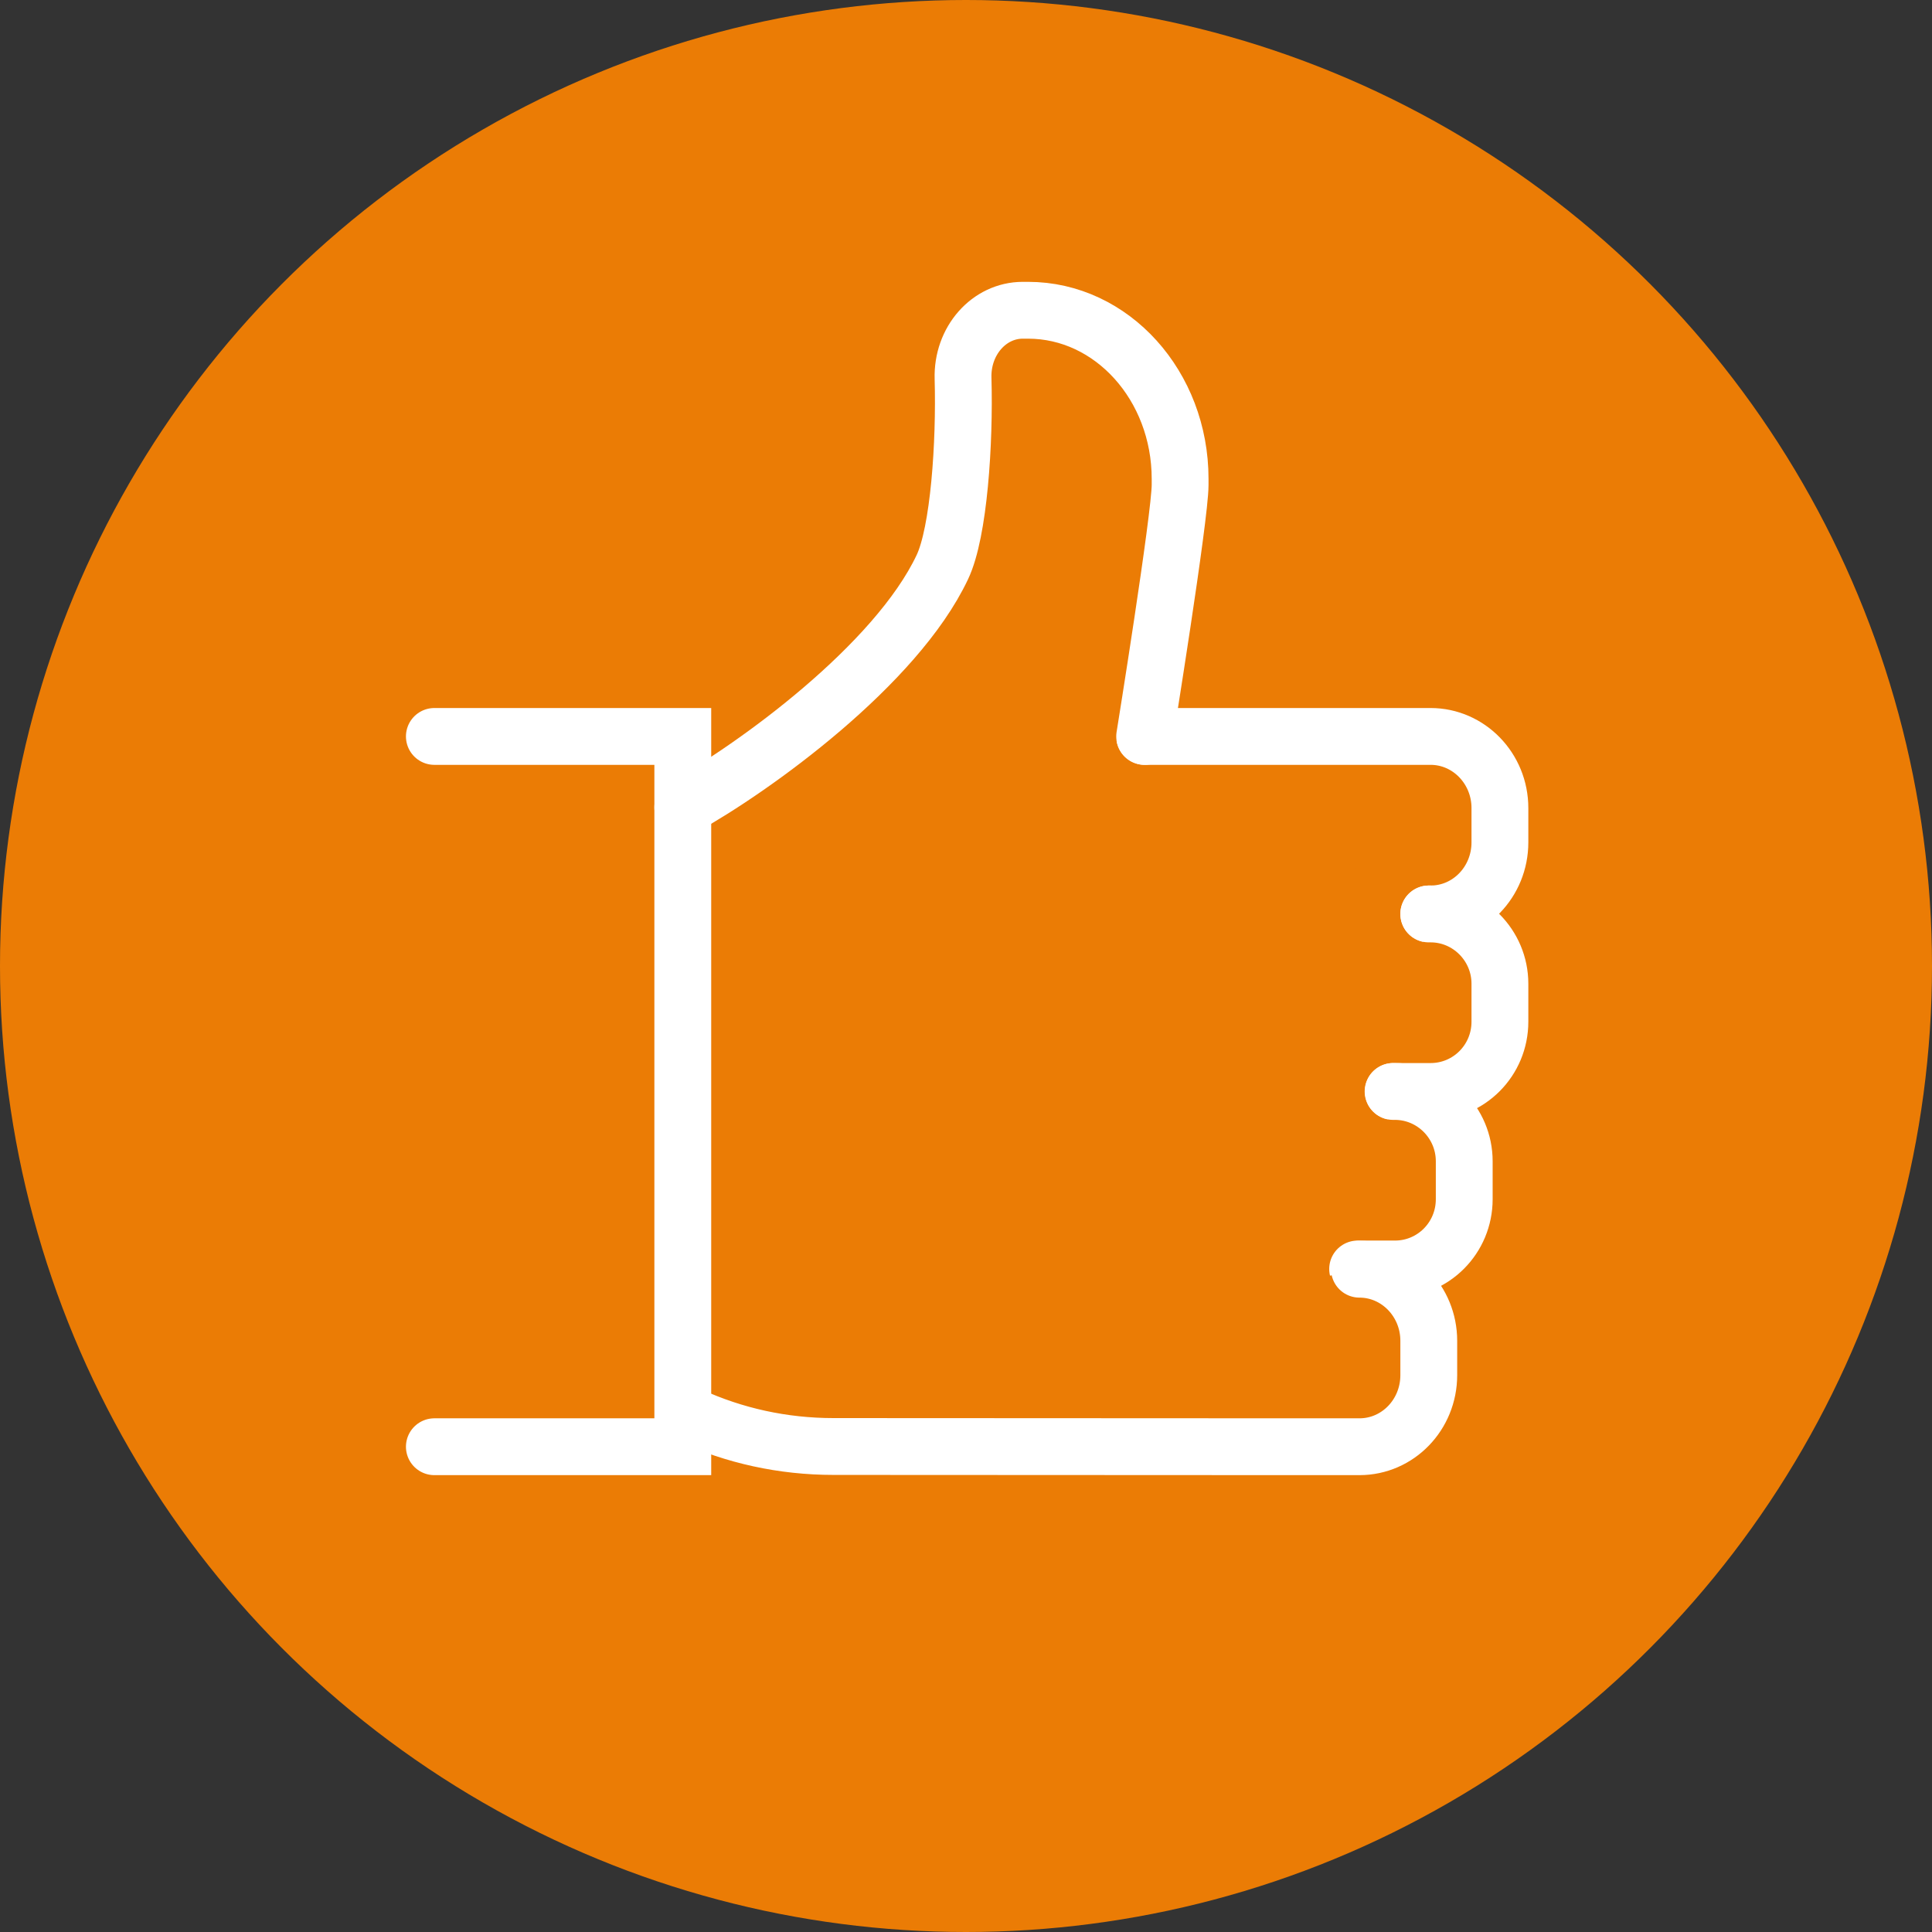 <?xml version="1.0" encoding="UTF-8"?>
<svg xmlns="http://www.w3.org/2000/svg" xmlns:xlink="http://www.w3.org/1999/xlink" version="1.1" id="icons" x="0px" y="0px" viewBox="0 0 850 850" style="enable-background:new 0 0 850 850;" xml:space="preserve">
<rect x="0" y="0" width="850" height="850" fill="#333333" stroke="none"/>
<style type="text/css">
	.st0{fill:#F89F23;}
	.st1{fill:none;stroke:#FFFFFF;stroke-width:22.059;stroke-linecap:round;stroke-linejoin:round;stroke-miterlimit:10;}
	.st2{fill:none;stroke:#FFFFFF;stroke-width:22.059;stroke-linecap:round;stroke-linejoin:round;stroke-miterlimit:10;}
	.st3{fill:#575757;}
	.st4{fill:#E4022D;}
	.st5{fill:none;stroke:#FFFFFF;stroke-width:25;stroke-miterlimit:10;}
	.st6{fill:none;stroke:#FFFFFF;stroke-width:25;stroke-linecap:round;stroke-miterlimit:10;}
	.st7{fill:#878787;}
	.st8{fill:#FFFFFF;stroke:#FFFFFF;stroke-width:21.676;stroke-linecap:round;stroke-miterlimit:10;}
	.st9{fill:none;stroke:#FFFFFF;stroke-width:21.676;stroke-linecap:round;stroke-linejoin:round;stroke-miterlimit:10;}
	.st10{fill:none;stroke:#FFFFFF;stroke-width:21.676;stroke-linecap:round;stroke-miterlimit:10;}
	.st11{fill:#EB7C05;}
	.st12{fill:none;stroke:#FFFFFF;stroke-width:21;stroke-linecap:round;stroke-linejoin:round;stroke-miterlimit:10;}
	.st13{fill:#EB7C05;stroke:#FFFFFF;stroke-width:25;stroke-linecap:round;stroke-miterlimit:10;}
	.st14{fill:#EB7C05;stroke:#FFFFFF;stroke-width:25;stroke-linecap:round;stroke-linejoin:round;stroke-miterlimit:10;}
	.st15{fill:#9C0F06;}
	.st16{fill:none;stroke:#FFFFFF;stroke-width:30;stroke-miterlimit:10;}
</style>
<circle class="st11" cx="425" cy="425" r="425"></circle>
<g>
	<polyline class="st13" points="191.1,636.5 300.4,636.5 300.4,324 191.1,324  "></polyline>
	<path class="st14" d="M503.6,324l76.6,0l49.2,0c16.8,0,30.5,14.1,30.5,31.5v15.1c0,17.4-13.6,31.5-30.5,31.5h-0.8"></path>
	<path class="st14" d="M300.4,355.2c31.2-17.3,93.8-62.5,114.2-105.7c7.3-15.4,9.9-54.6,9.1-83c-0.5-16.5,11.4-30,26.3-30h0.6h1.7   c36.9,0,66.9,33.2,66.9,74.2v2.6c0,14.1-15.6,110.7-15.6,110.7"></path>
	<path class="st14" d="M628.6,402.1h0.8c16.8,0,30.5,13.8,30.5,30.7v16.7c0,17-13.6,30.7-30.5,30.7h-16.4"></path>
	<path class="st14" d="M612.9,480.2h0.8c16.8,0,30.5,13.8,30.5,30.7v16.7c0,17-13.6,30.7-30.5,30.7h-16.4"></path>
	<path class="st14" d="M598.1,558.4L598.1,558.4c16.8,0,30.5,14.1,30.5,31.5V605c0,17.4-13.6,31.5-30.5,31.5h-24.3l-207.1-0.1   c-22.4,0-43.7-4.8-63-13.6"></path>
</g>
</svg>
